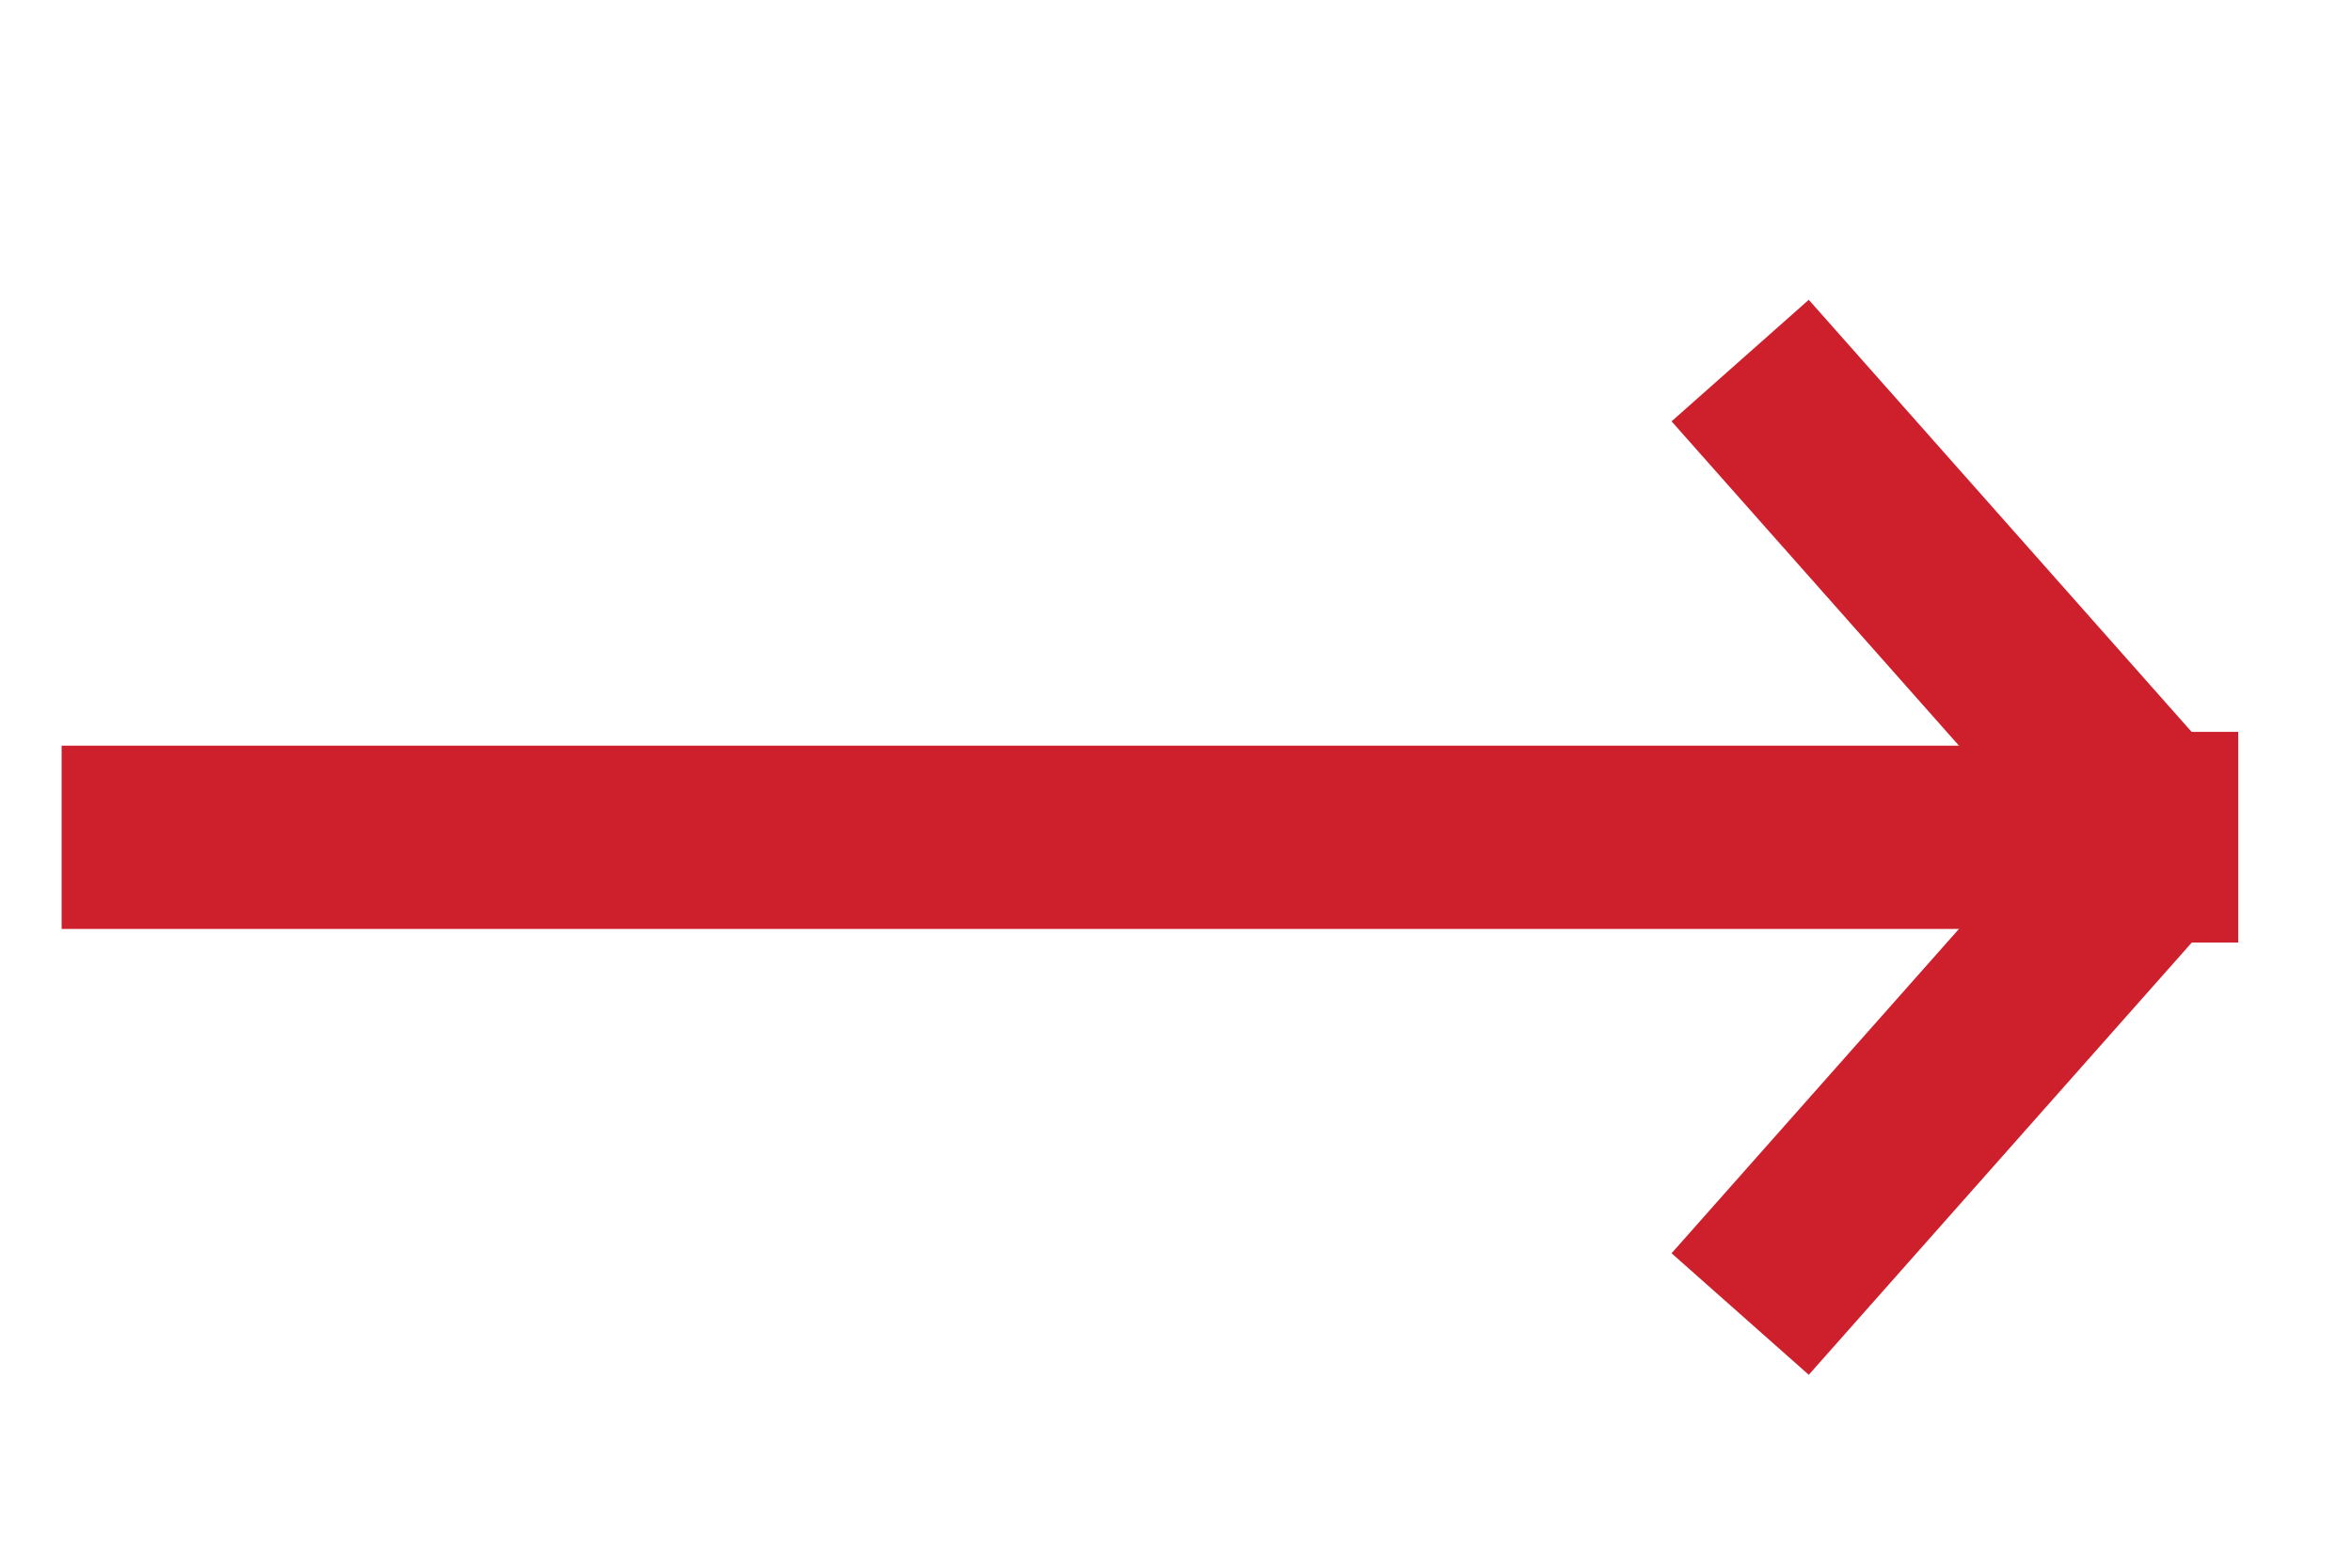 <?xml version="1.0" encoding="UTF-8" standalone="no"?>
<svg
   xmlns:dc="http://purl.org/dc/elements/1.1/"
   xmlns:cc="http://creativecommons.org/ns#"
   xmlns:rdf="http://www.w3.org/1999/02/22-rdf-syntax-ns#"
   xmlns:svg="http://www.w3.org/2000/svg"
   xmlns="http://www.w3.org/2000/svg"
   xmlns:sodipodi="http://sodipodi.sourceforge.net/DTD/sodipodi-0.dtd"
   xmlns:inkscape="http://www.inkscape.org/namespaces/inkscape"
   id="Слой_1"
   version="1.1"
   viewBox="0 0 15 10"
   xml:space="preserve"
   sodipodi:docname="Arrow.svg"
   width="15"
   height="10"
   inkscape:version="0.92.3 (2405546, 2018-03-11)"><defs
     id="defs11" /><sodipodi:namedview
     pagecolor="#ffffff"
     bordercolor="#666666"
     borderopacity="1"
     objecttolerance="10"
     gridtolerance="10"
     guidetolerance="10"
     inkscape:pageopacity="0"
     inkscape:pageshadow="2"
     inkscape:window-width="1920"
     inkscape:window-height="1017"
     id="namedview9"
     showgrid="false"
     inkscape:zoom="9.8894544"
     inkscape:cx="34.294934"
     inkscape:cy="27.24176"
     inkscape:window-x="-8"
     inkscape:window-y="-8"
     inkscape:window-maximized="1"
     inkscape:current-layer="Слой_1" /><style
     type="text/css"
     id="style2">
	.st0{fill:none;stroke:#000000;stroke-width:6;stroke-miterlimit:10;}
</style><line
     class="st0"
     id="XMLID_3_"
     x1="0.393"
     x2="14.05"
     y1="5.341"
     y2="5.341"
     style="fill:#cd202c;stroke:#cd202c;stroke-width:1.169;stroke-miterlimit:10;stroke-opacity:1;fill-opacity:1" /><line
     class="st0"
     id="XMLID_8_"
     x1="11.098"
     x2="13.792"
     y1="8.382"
     y2="5.341"
     style="fill:#cd202c;stroke:#cd202c;stroke-width:1.169;stroke-miterlimit:10;stroke-opacity:1;fill-opacity:1" /><line
     class="st0"
     id="XMLID_21_"
     x1="13.792"
     x2="11.098"
     y1="5.341"
     y2="2.3"
     style="fill:#cd202c;stroke:#cd202c;stroke-width:1.169;stroke-miterlimit:10;stroke-opacity:1;fill-opacity:1" /><rect
     height="1.149"
     id="XMLID_23_"
     width="0.222"
     x="13.955"
     y="4.766"
     style="stroke-width:0.195;stroke:#cd202c;stroke-opacity:1;fill:#cd202c;fill-opacity:1" /></svg>